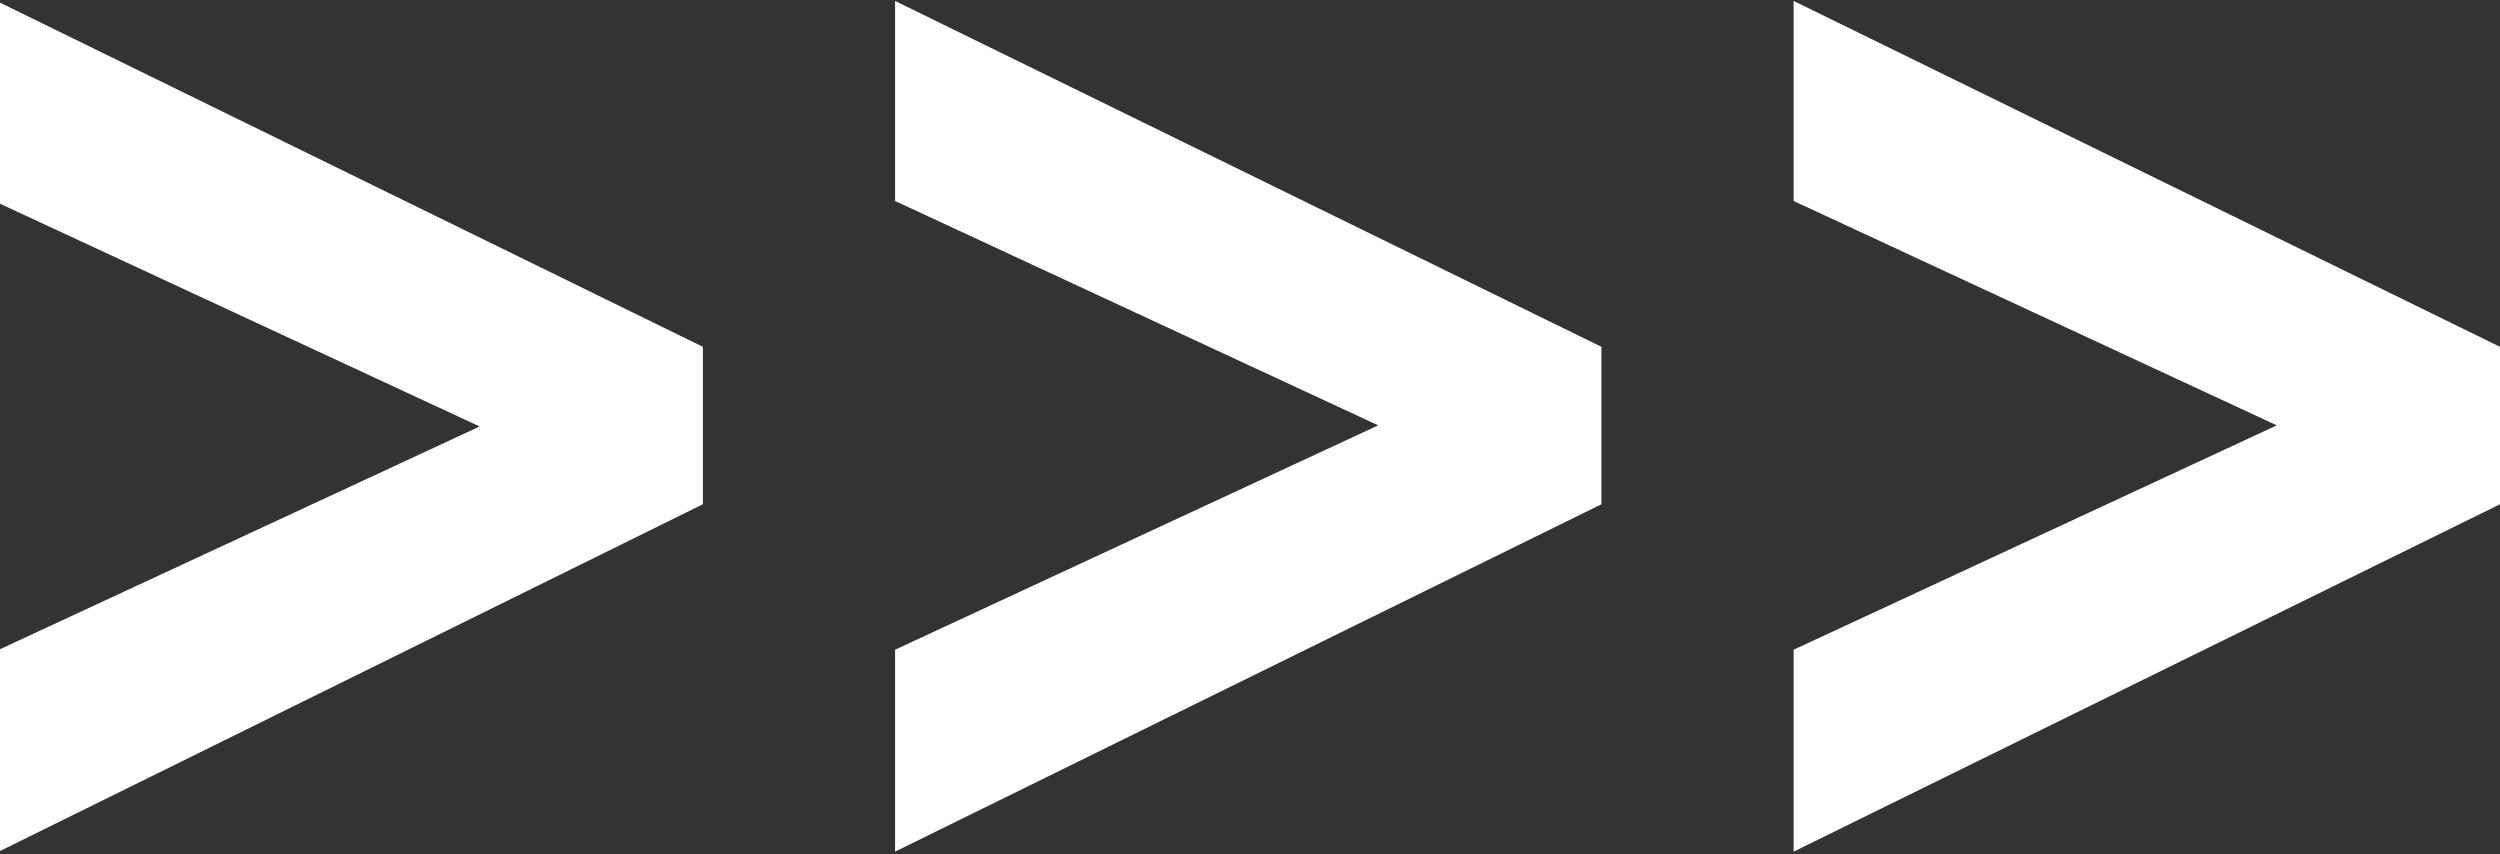 <?xml version="1.0" encoding="UTF-8"?> <svg xmlns="http://www.w3.org/2000/svg" width="1440" height="492" viewBox="0 0 1440 492" fill="none"><rect x="0" y="0" width="1440" height="492" fill="#333333" stroke="none"/> <path d="M404.861 199.772V290.448L-2 491.187V374.879L276.276 245.648L-2 116.418V0.541L404.861 199.772Z" fill="white"></path> <path d="M922.429 199.772V290.448L515.568 490.54V374.233L793.844 245.002L515.568 115.772V0.541L922.429 199.772Z" fill="white"></path> <path d="M1440 199.772V290.448L1033.14 490.54V374.233L1311.42 245.002L1033.14 115.772V0.541L1440 199.772Z" fill="white"></path> </svg> 